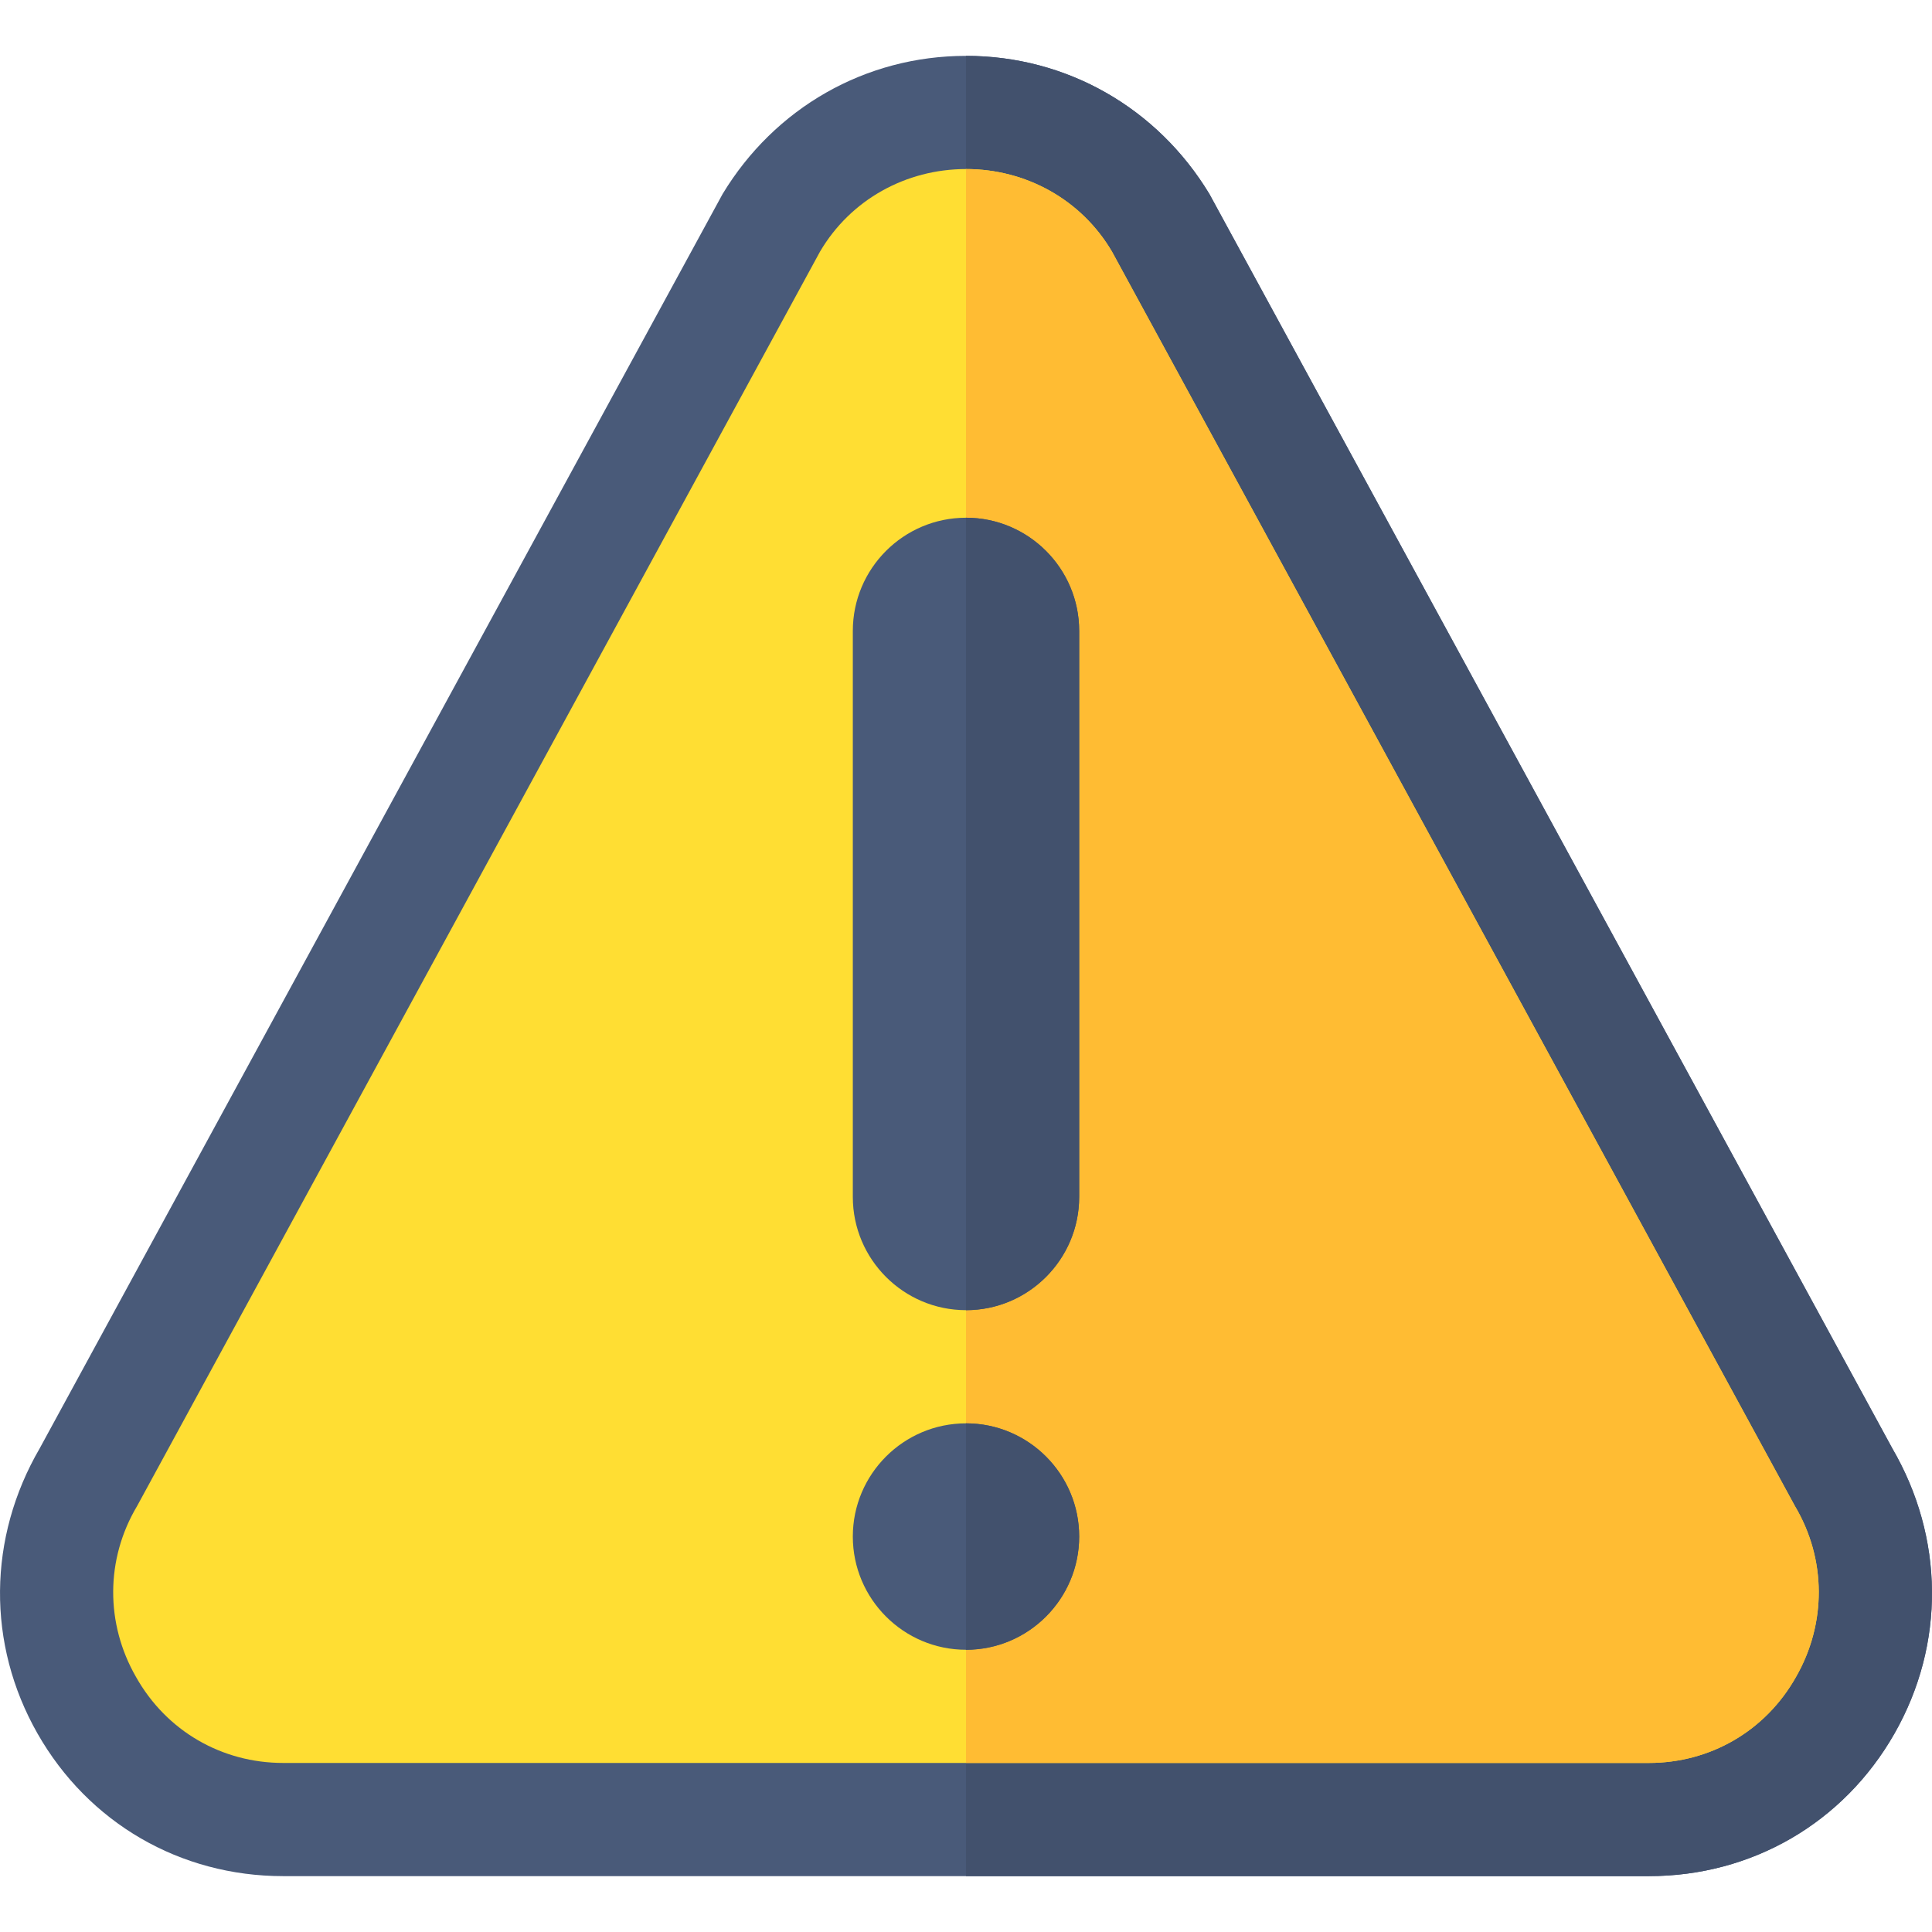 <svg width="36" height="36" viewBox="0 0 36 36" fill="none" xmlns="http://www.w3.org/2000/svg">
    <path
            d="M35.259 26.986L22.535 3.614C21.565 2.011 19.877 1.041 18 1.041C16.123 1.041 14.435 2.011 13.465 3.614L0.741 26.986C-0.229 28.652 -0.25 30.635 0.699 32.302C1.648 33.968 3.357 34.959 5.276 34.959H30.724C32.643 34.959 34.352 33.968 35.301 32.302C36.25 30.635 36.229 28.652 35.259 26.986Z"
            fill="#495A79" />
    <path
            d="M35.301 32.302C34.352 33.968 32.643 34.959 30.724 34.959H18V1.041C19.877 1.041 21.565 2.011 22.535 3.614L35.259 26.986C36.229 28.652 36.25 30.635 35.301 32.302Z"
            fill="#42516D" />
    <path
            d="M33.445 28.062L20.721 4.69C20.151 3.72 19.118 3.15 18 3.15C16.882 3.15 15.848 3.72 15.279 4.69L2.555 28.062C1.964 29.053 1.964 30.255 2.534 31.247C3.103 32.259 4.137 32.85 5.276 32.85H30.724C31.863 32.85 32.896 32.259 33.466 31.247C34.035 30.255 34.035 29.053 33.445 28.062Z"
            fill="#FFDE33" />
    <path
            d="M33.466 31.247C32.897 32.259 31.863 32.85 30.724 32.85H18V3.15C19.118 3.15 20.152 3.72 20.721 4.69L33.445 28.062C34.035 29.053 34.035 30.255 33.466 31.247Z"
            fill="#FFBC33" />
    <path
            d="M18 30.741C16.837 30.741 15.891 29.794 15.891 28.631C15.891 27.468 16.837 26.522 18 26.522C19.163 26.522 20.109 27.468 20.109 28.631C20.109 29.794 19.163 30.741 18 30.741Z"
            fill="#495A79" />
    <path
            d="M20.109 22.303C20.109 23.466 19.163 24.413 18 24.413C16.837 24.413 15.891 23.466 15.891 22.303V11.756C15.891 10.593 16.837 9.647 18 9.647C19.163 9.647 20.109 10.593 20.109 11.756V22.303Z"
            fill="#495A79" />
    <path d="M20.109 28.631C20.109 27.468 19.163 26.522 18 26.522V30.741C19.163 30.741 20.109 29.794 20.109 28.631Z" fill="#42516D" />
    <path d="M20.109 22.303V11.756C20.109 10.593 19.163 9.647 18 9.647V24.413C19.163 24.413 20.109 23.466 20.109 22.303Z" fill="#42516D" />
</svg>